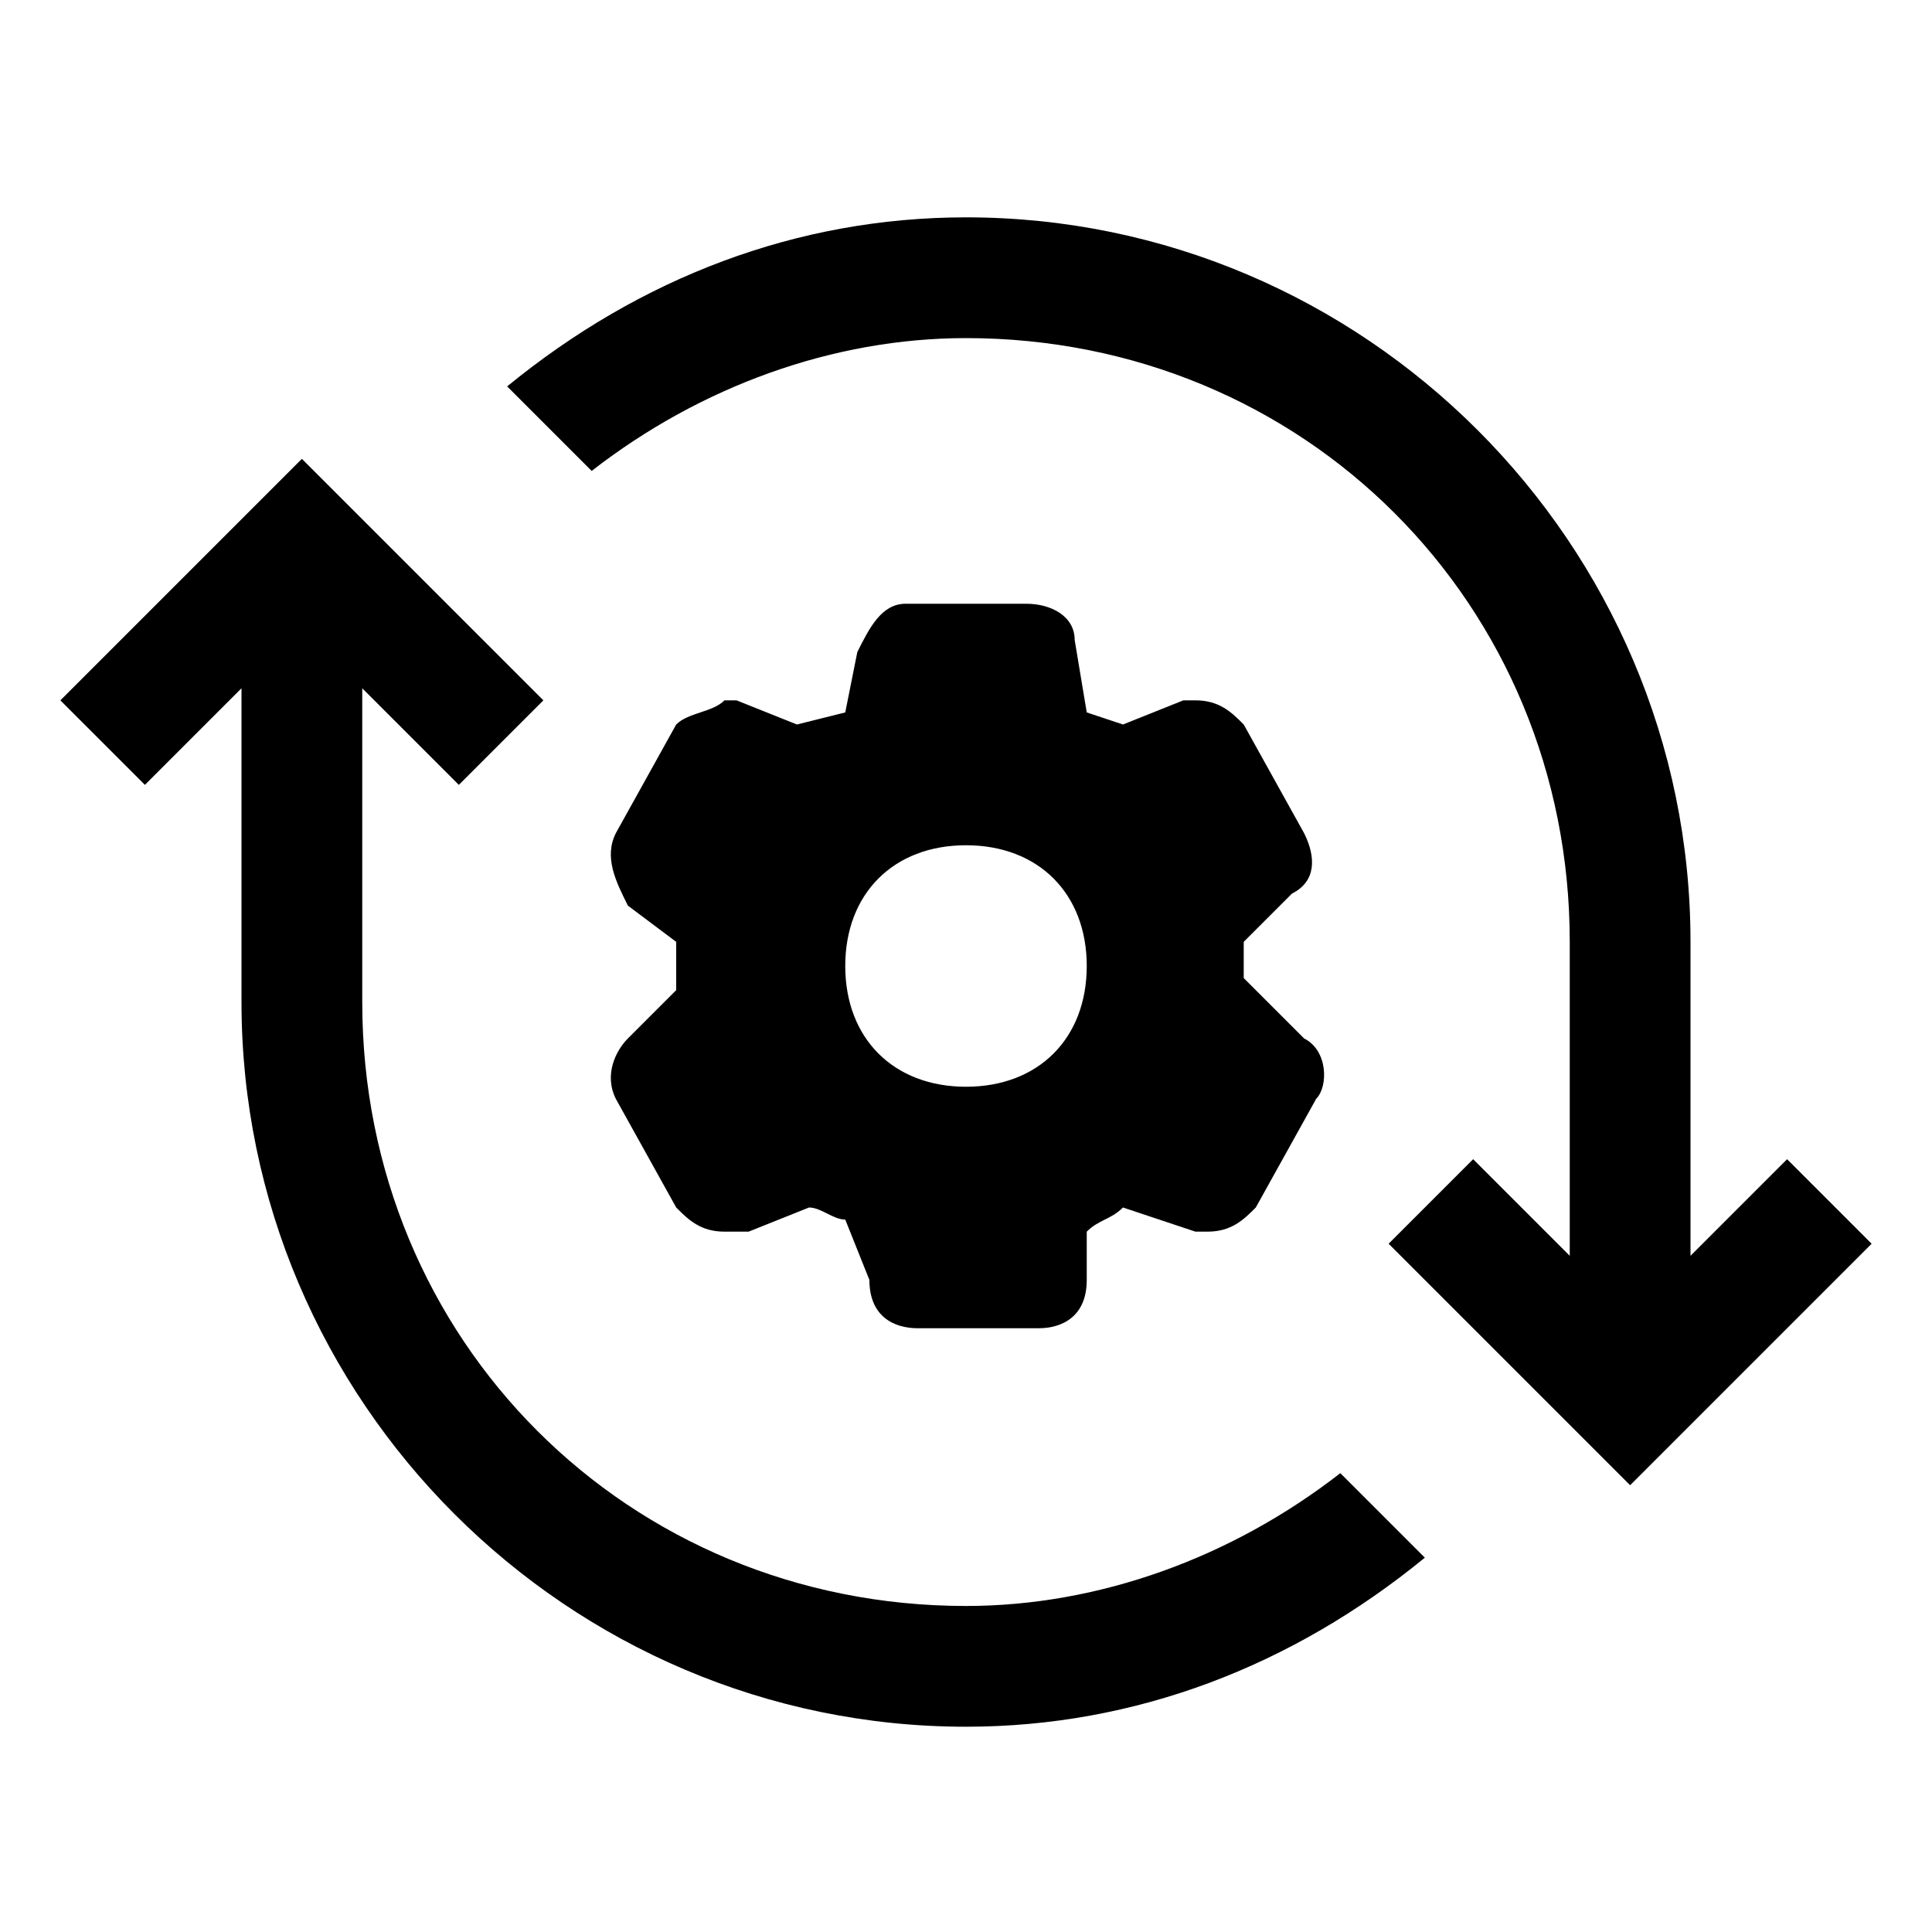 <svg xmlns="http://www.w3.org/2000/svg" style="enable-background:new 0 0 16 16" viewBox="0 0 16 16"><path d="M11.8,12.9c-1.1,0.9-2.4,1.4-3.8,1.4c-3.3,0-6-2.7-6-6V5.7L1.2,6.5L0.5,5.8l2-2l2,2L3.8,6.5L3,5.7v2.6c0,2.8,2.2,5,5,5	c1.1,0,2.2-0.4,3.1-1.1L11.8,12.9z M4.9,3.9c0.9-0.7,2-1.1,3.1-1.1c2.8,0,5,2.2,5,5v2.6l-0.8-0.8l-0.7,0.7l2,2l2-2l-0.7-0.7L14,10.4	V7.8c0-3.3-2.7-6-6-6c-1.4,0-2.7,0.5-3.8,1.4L4.9,3.9z M10.8,8.6c0.2,0.1,0.2,0.4,0.1,0.5L10.4,10c-0.1,0.1-0.2,0.2-0.4,0.2H9.9	L9.3,10c-0.1,0.1-0.2,0.1-0.3,0.2L9,10.6C9,10.9,8.8,11,8.6,11h-1c-0.2,0-0.4-0.1-0.4-0.4L7,10.1c-0.1,0-0.2-0.1-0.3-0.1l-0.5,0.2H6	c-0.2,0-0.3-0.1-0.4-0.2L5.1,9.1C5,8.9,5.1,8.7,5.2,8.6l0.4-0.4V7.8L5.2,7.5C5.1,7.3,5,7.1,5.1,6.9l0.5-0.9C5.7,5.9,5.9,5.9,6,5.8	h0.1L6.6,6L7,5.9l0.1-0.5C7.2,5.2,7.3,5,7.5,5h1c0.2,0,0.4,0.1,0.4,0.3L9,5.9L9.3,6l0.5-0.2h0.1c0.2,0,0.3,0.1,0.4,0.2l0.5,0.9	c0.1,0.2,0.1,0.4-0.1,0.5l-0.4,0.4v0.3L10.8,8.6z M9,8c0-0.6-0.4-1-1-1S7,7.4,7,8s0.4,1,1,1l0,0C8.6,9,9,8.6,9,8z"/></svg>